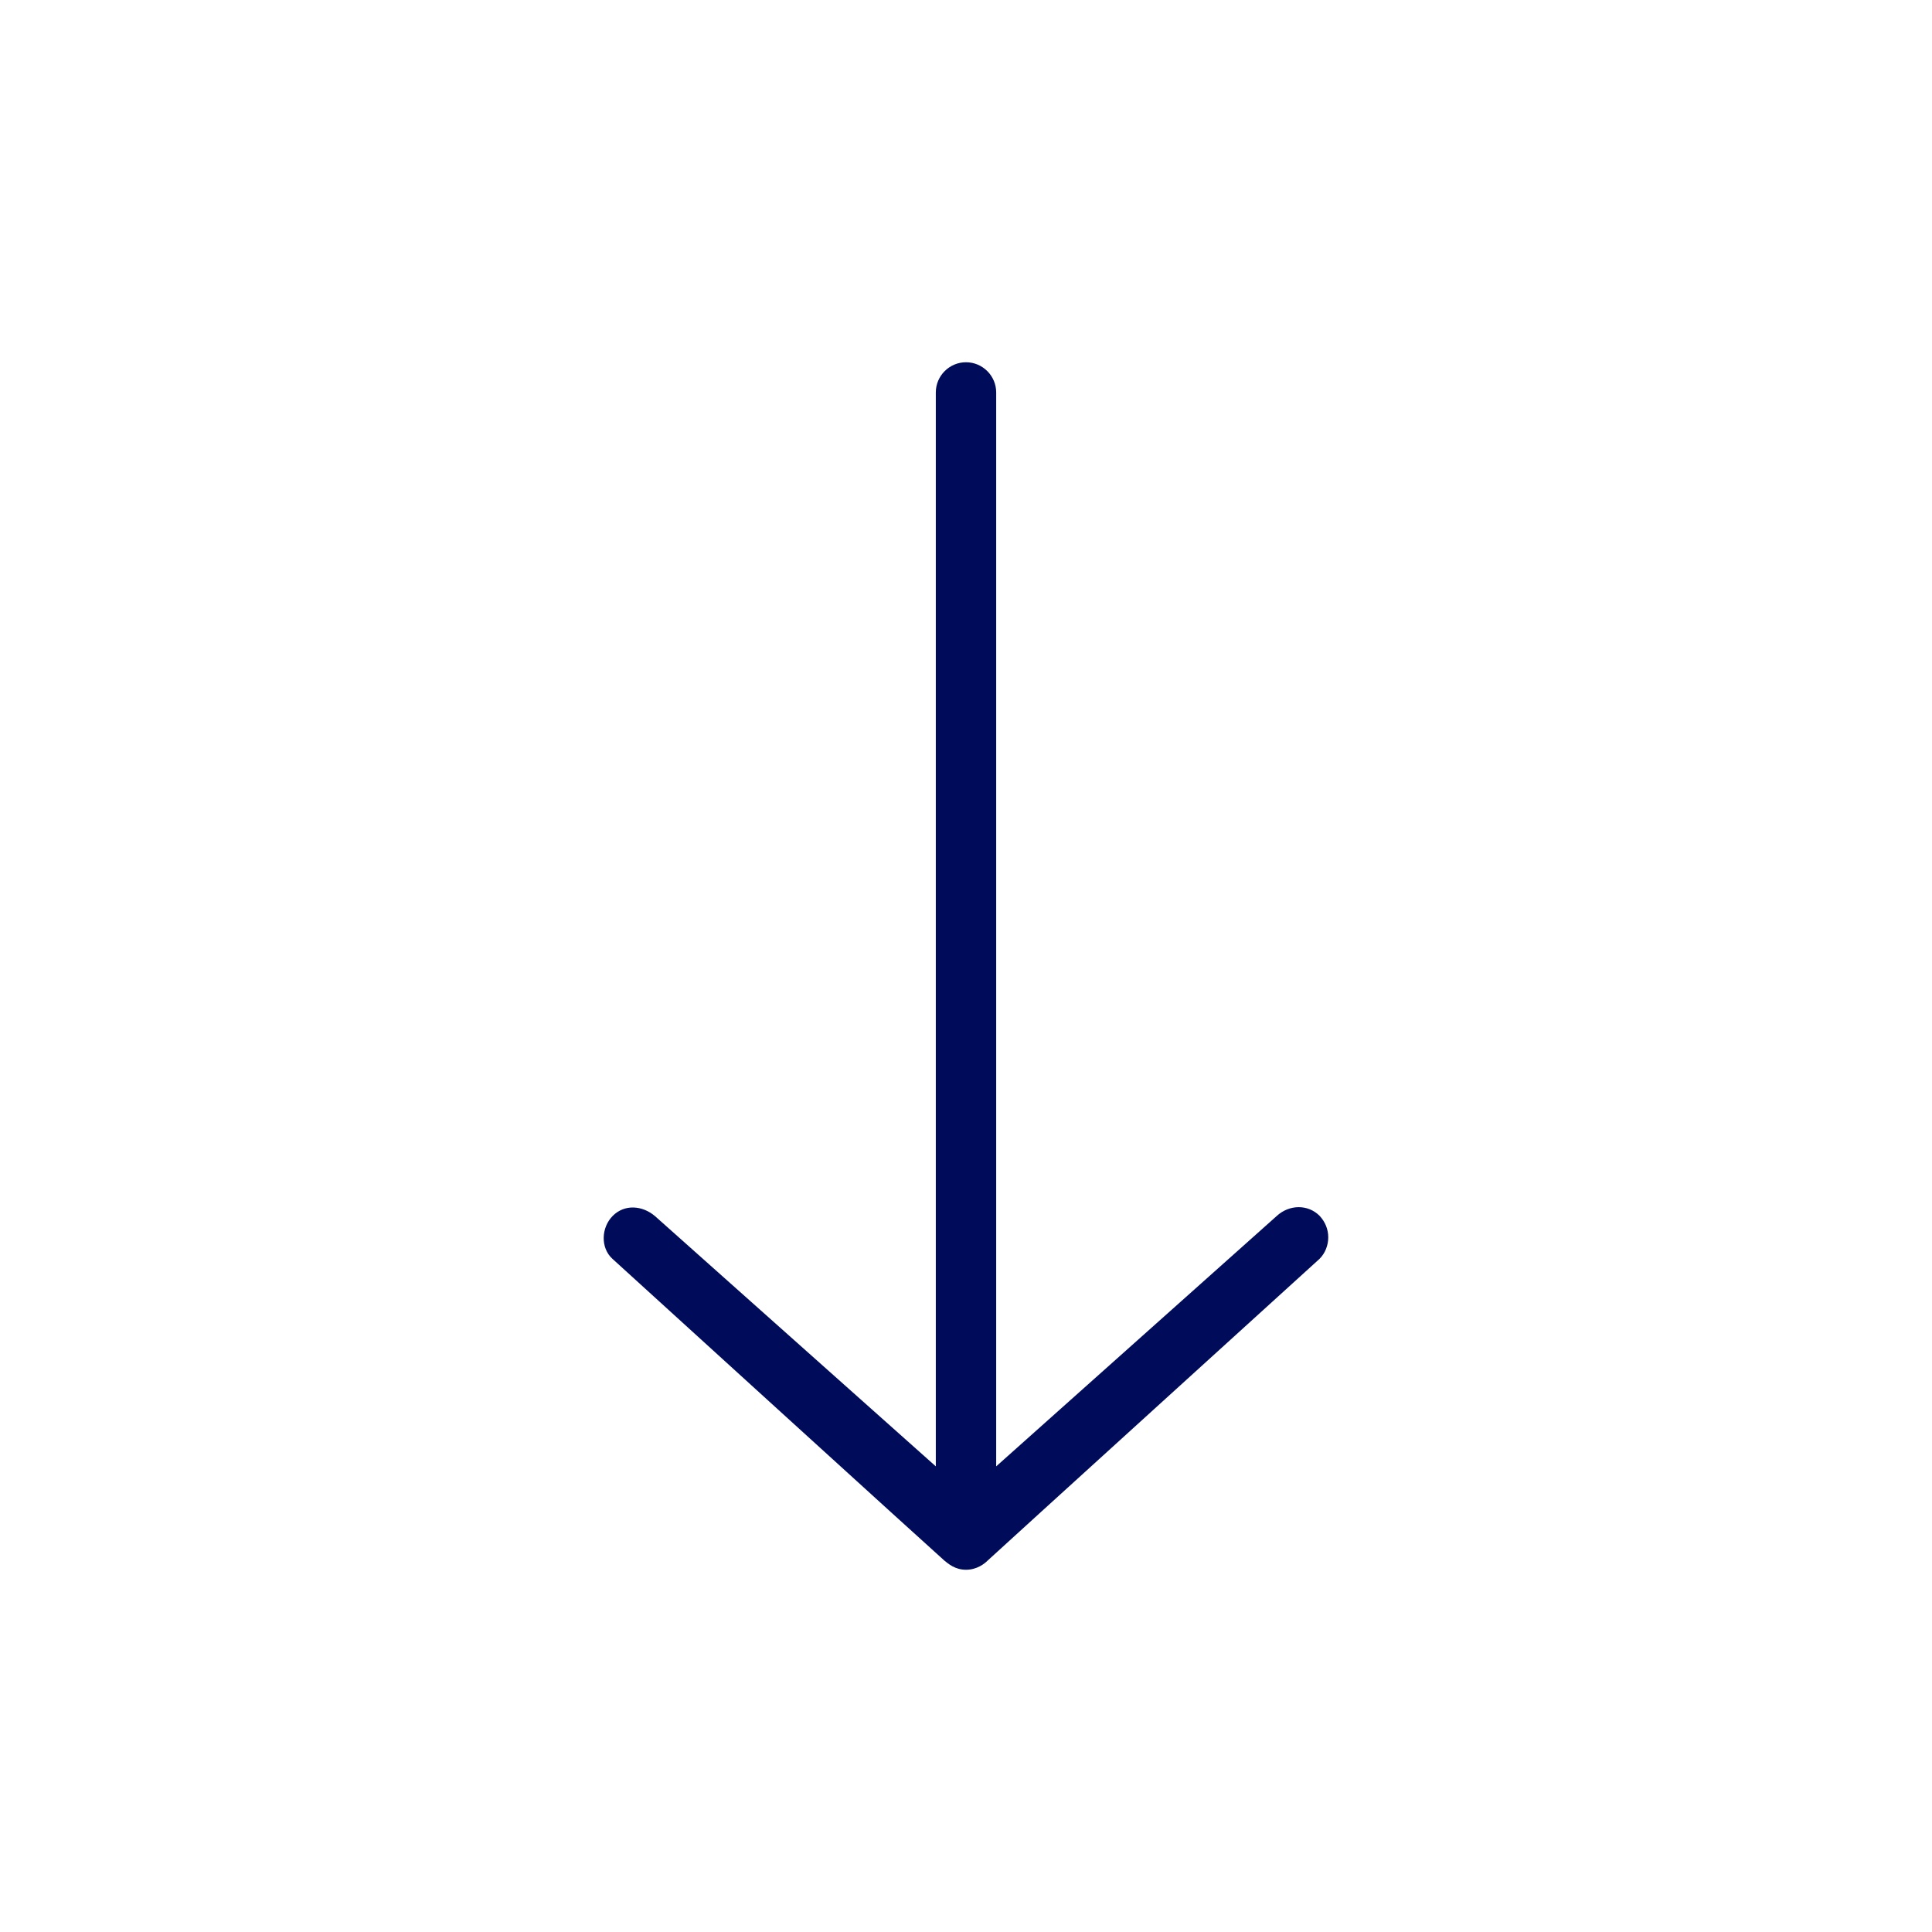 <svg xmlns="http://www.w3.org/2000/svg" viewBox="0 0 512 512"><path d="M349.7 322.2c-3.1-3.1-8-3-11.3 0L264 388.6V104c0-4.4-3.6-8-8-8s-8 3.6-8 8v284.6l-74.4-66.3c-3.4-2.9-8.1-3.2-11.2-.1-3.1 3.1-3.3 8.5-.1 11.4 0 0 87 79.2 88 80s2.8 2.4 5.7 2.4 4.9-1.6 5.7-2.4 88-80 88-80c1.5-1.5 2.3-3.6 2.3-5.7s-.8-4.1-2.3-5.7z" fill="#000c59" class="color000000 svgShape"></path></svg>